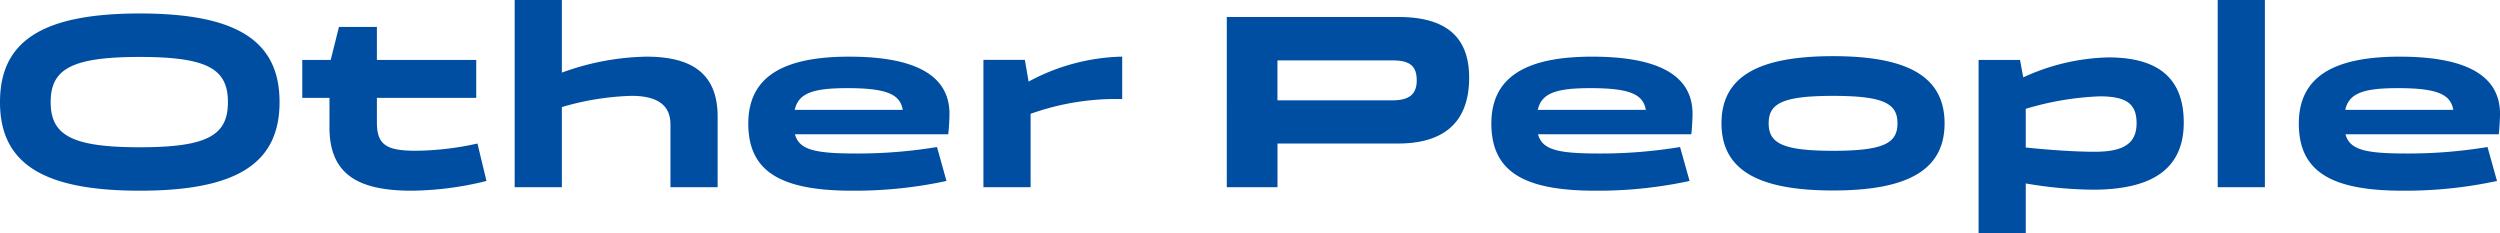 <svg xmlns="http://www.w3.org/2000/svg" width="320.512" height="29.92" viewBox="0 0 320.512 29.92">
  <path id="パス_52462" data-name="パス 52462" d="M19.008.448c12.512,0,17.92-3.552,17.92-11.36s-5.408-11.36-17.92-11.36S1.088-18.72,1.088-10.912,6.5.448,19.008.448Zm0-5.568c-8.768,0-11.424-1.568-11.424-5.792S10.24-16.7,19.008-16.7c8.736,0,11.3,1.568,11.3,5.792S27.744-5.12,19.008-5.12Zm24.32-2.56C43.328-1.7,46.912.448,53.856.448A41.146,41.146,0,0,0,63.456-.8L62.3-5.6a37.746,37.746,0,0,1-7.9.928c-3.84,0-4.992-.8-4.992-3.648v-3.136H62.144V-16.32H49.408v-4.224H44.544L43.488-16.32H39.84v4.864h3.488ZM67.072,0H73.12V-10.272a34.913,34.913,0,0,1,8.9-1.44c3.36,0,5.024,1.184,5.024,3.68V0h6.048V-9.056c0-5.44-3.232-7.68-9.12-7.68A33.006,33.006,0,0,0,73.12-14.688V-24H67.072ZM110.88-4.32c-5.28,0-7.328-.448-7.872-2.464h19.648c.064-.416.16-1.856.16-2.624,0-5.312-5.088-7.328-12.864-7.328-8.384,0-12.928,2.528-12.928,8.576,0,6.08,4.032,8.608,13.312,8.608A55.8,55.8,0,0,0,122.432-.8l-1.216-4.352A62.163,62.163,0,0,1,110.88-4.32ZM109.728-12.7c5.152,0,6.752.832,7.1,2.784H102.976C103.456-12.032,105.248-12.7,109.728-12.7ZM127.168,0h6.048V-9.408A32.551,32.551,0,0,1,144.96-11.3v-5.44a26.361,26.361,0,0,0-12,3.2l-.48-2.784h-5.312Zm31.2,0h6.5V-5.6H180.32c5.376,0,9.12-2.272,9.12-8.448,0-5.856-3.744-7.776-9.12-7.776H158.368Zm21.216-16.256c2.08,0,3.136.576,3.136,2.56,0,1.856-1.056,2.56-3.136,2.56h-14.72v-5.12ZM206.144-4.32c-5.28,0-7.328-.448-7.872-2.464H217.92c.064-.416.16-1.856.16-2.624,0-5.312-5.088-7.328-12.864-7.328-8.384,0-12.928,2.528-12.928,8.576,0,6.08,4.032,8.608,13.312,8.608A55.8,55.8,0,0,0,217.7-.8L216.48-5.152A62.163,62.163,0,0,1,206.144-4.32ZM204.992-12.7c5.152,0,6.752.832,7.1,2.784H198.24C198.72-12.032,200.512-12.7,204.992-12.7Zm16.8,4.512c0,5.952,4.64,8.608,14.3,8.608,9.632,0,14.3-2.656,14.3-8.608S245.728-16.8,236.1-16.8C226.432-16.8,221.792-14.144,221.792-8.192Zm6.048,0c0-2.528,1.728-3.52,8.256-3.52s8.256.992,8.256,3.52-1.728,3.52-8.256,3.52S227.84-5.664,227.84-8.192ZM260.8,5.92V-.48a53.91,53.91,0,0,0,8.576.8c7.072,0,11.68-2.272,11.68-8.608,0-6.048-3.712-8.352-9.664-8.352a27.351,27.351,0,0,0-10.912,2.56l-.416-2.24h-5.312V5.92Zm9.472-17.568c3.488,0,4.736.992,4.736,3.456,0,2.624-1.728,3.648-5.344,3.648-2.752,0-6.08-.256-8.864-.544v-4.96A37.692,37.692,0,0,1,270.272-11.648ZM291.456-24h-6.048V0h6.048ZM309.664-4.32c-5.28,0-7.328-.448-7.872-2.464H321.44c.064-.416.16-1.856.16-2.624,0-5.312-5.088-7.328-12.864-7.328-8.384,0-12.928,2.528-12.928,8.576,0,6.08,4.032,8.608,13.312,8.608A55.8,55.8,0,0,0,321.216-.8L320-5.152A62.163,62.163,0,0,1,309.664-4.32ZM308.512-12.7c5.152,0,6.752.832,7.1,2.784H301.76C302.24-12.032,304.032-12.7,308.512-12.7Z" transform="translate(-1.088 24)" fill="#004ea2"/>
</svg>
